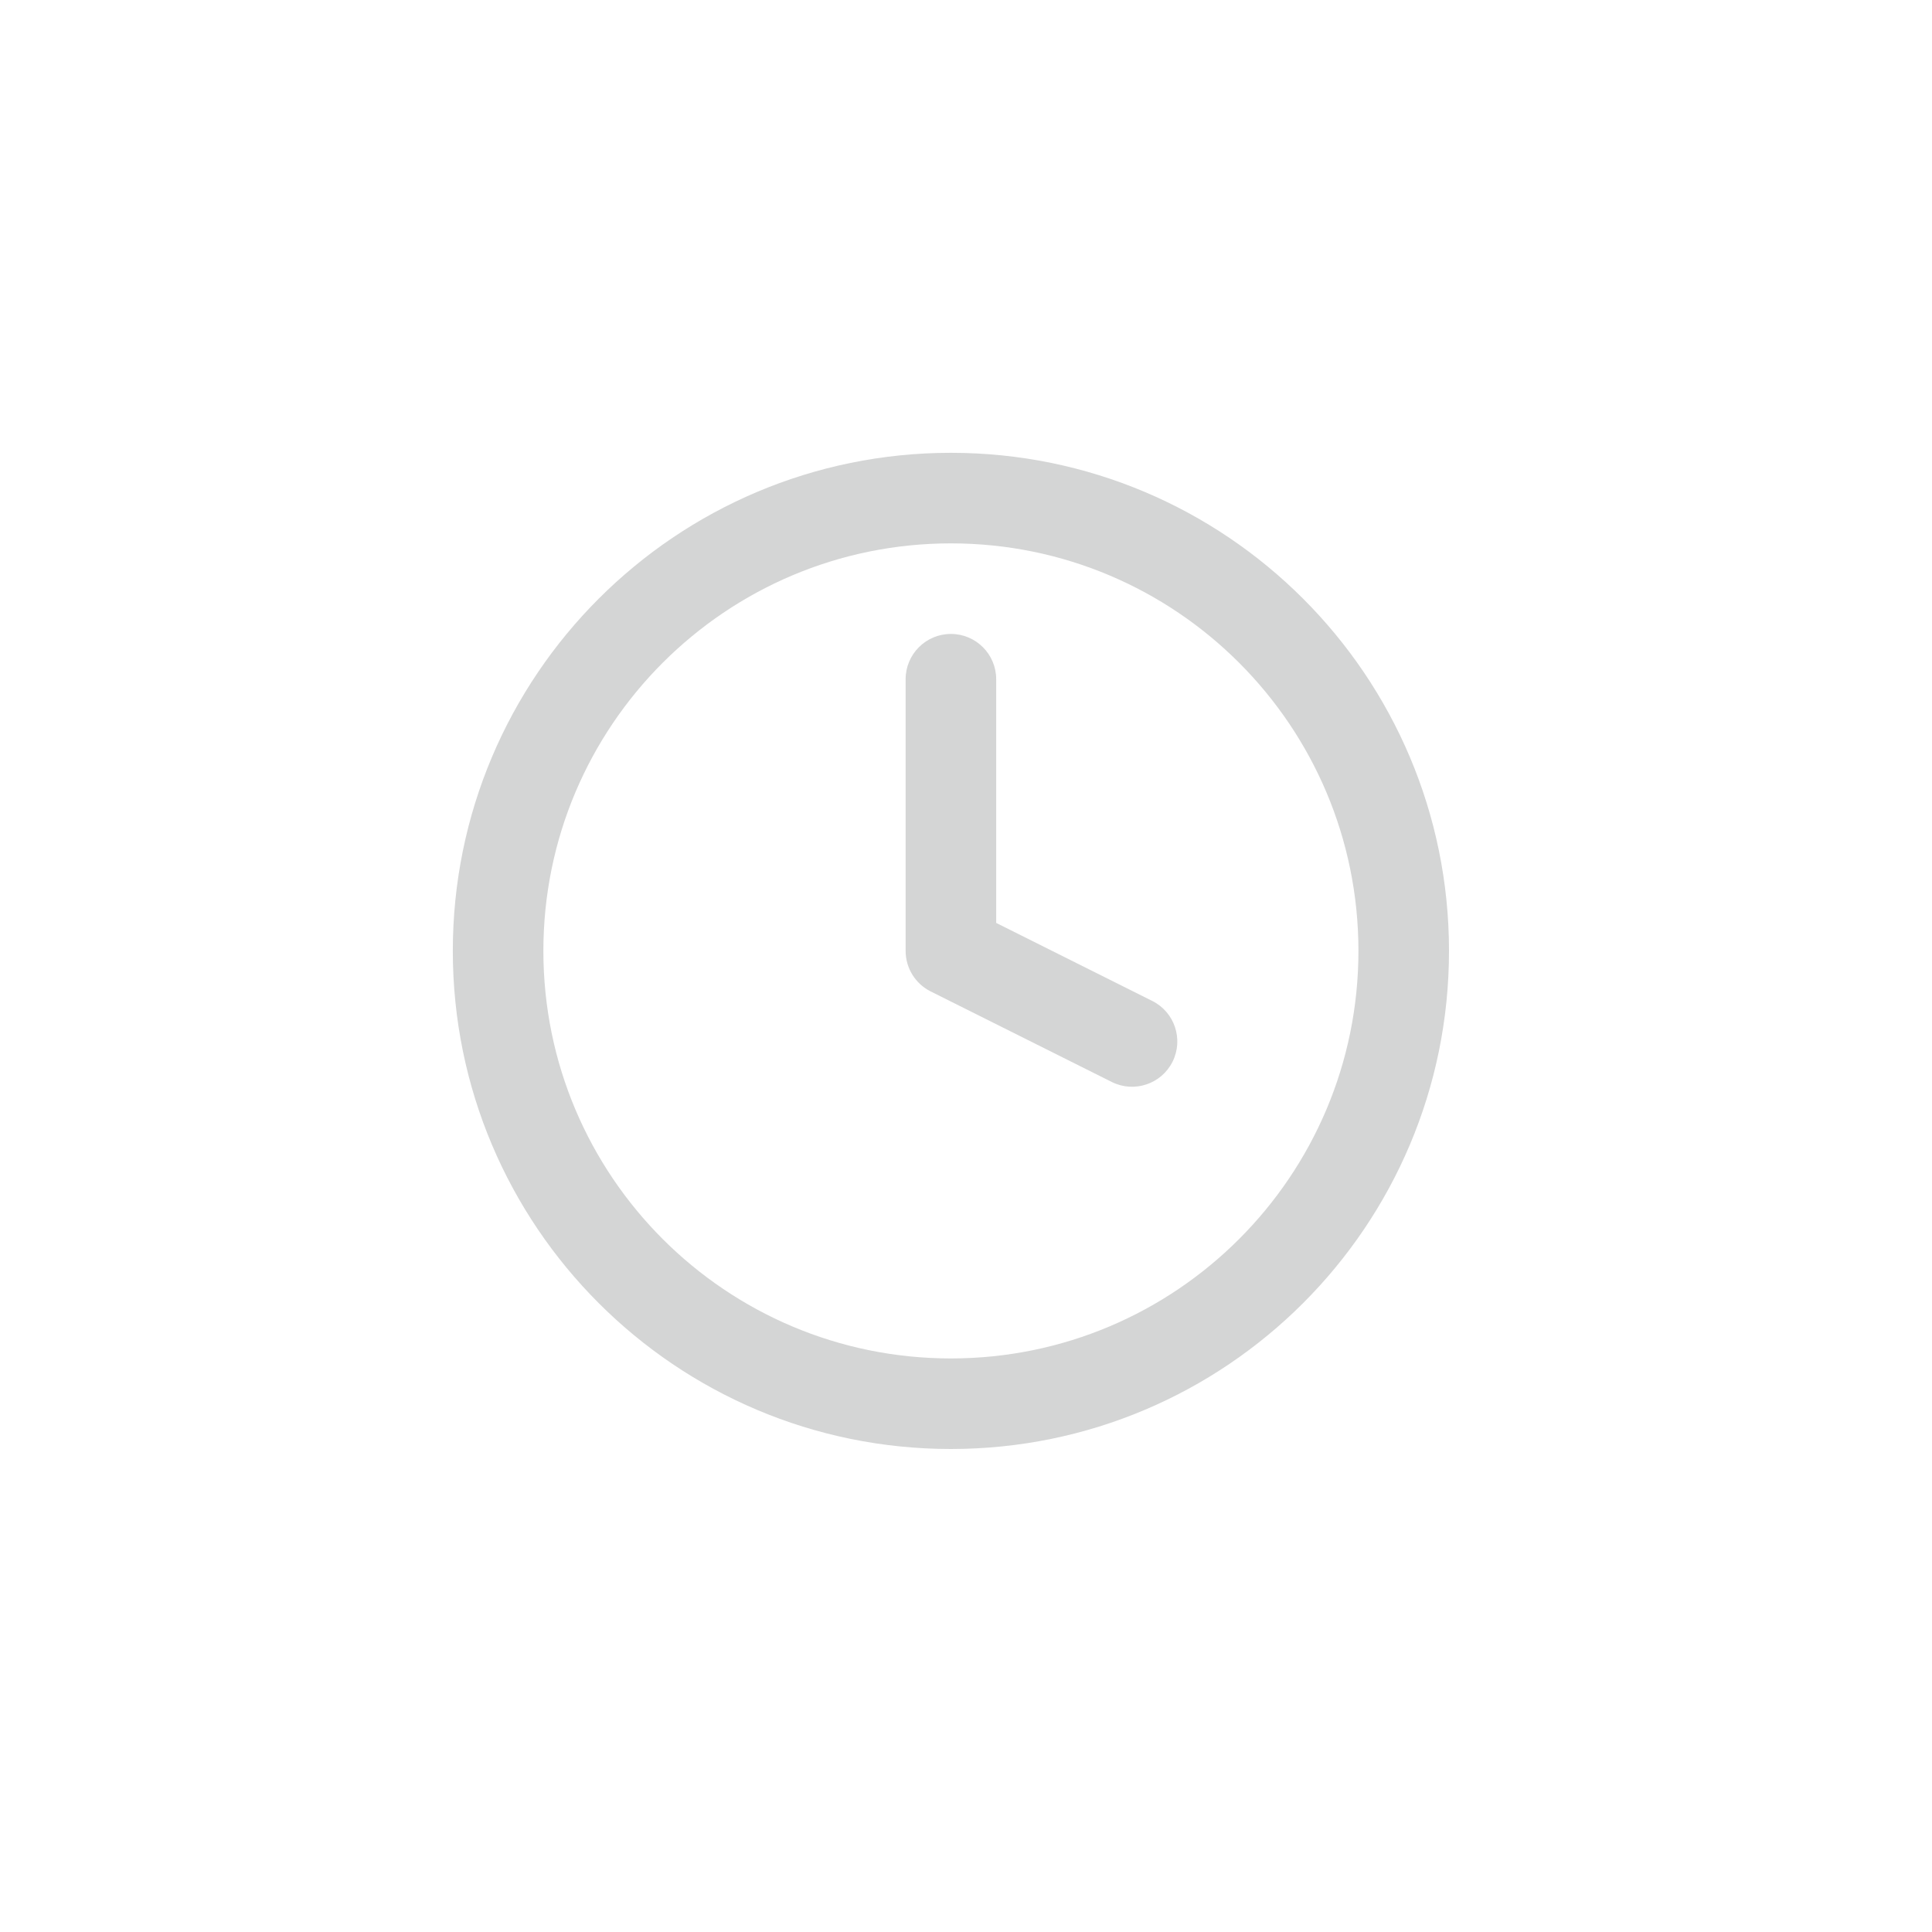 <svg width="64" height="64" viewBox="0 0 64 64" fill="none" xmlns="http://www.w3.org/2000/svg">
<path d="M33 22.5C33 21.672 32.328 21 31.5 21C30.672 21 30 21.672 30 22.5V31.5C30 32.068 30.321 32.588 30.829 32.842L36.829 35.842C37.57 36.212 38.471 35.912 38.842 35.171C39.212 34.43 38.912 33.529 38.171 33.158L33 30.573V22.5Z" fill="#D4D5D5"/>
<path fill-rule="evenodd" clip-rule="evenodd" d="M31.5 15C22.387 15 15 22.387 15 31.5C15 40.613 22.387 48 31.5 48C40.613 48 48 40.613 48 31.5C48 22.387 40.613 15 31.5 15ZM18 31.5C18 24.044 24.044 18 31.5 18C38.956 18 45 24.044 45 31.5C45 38.956 38.956 45 31.5 45C24.044 45 18 38.956 18 31.5Z" fill="#D4D5D5"/>
</svg>
